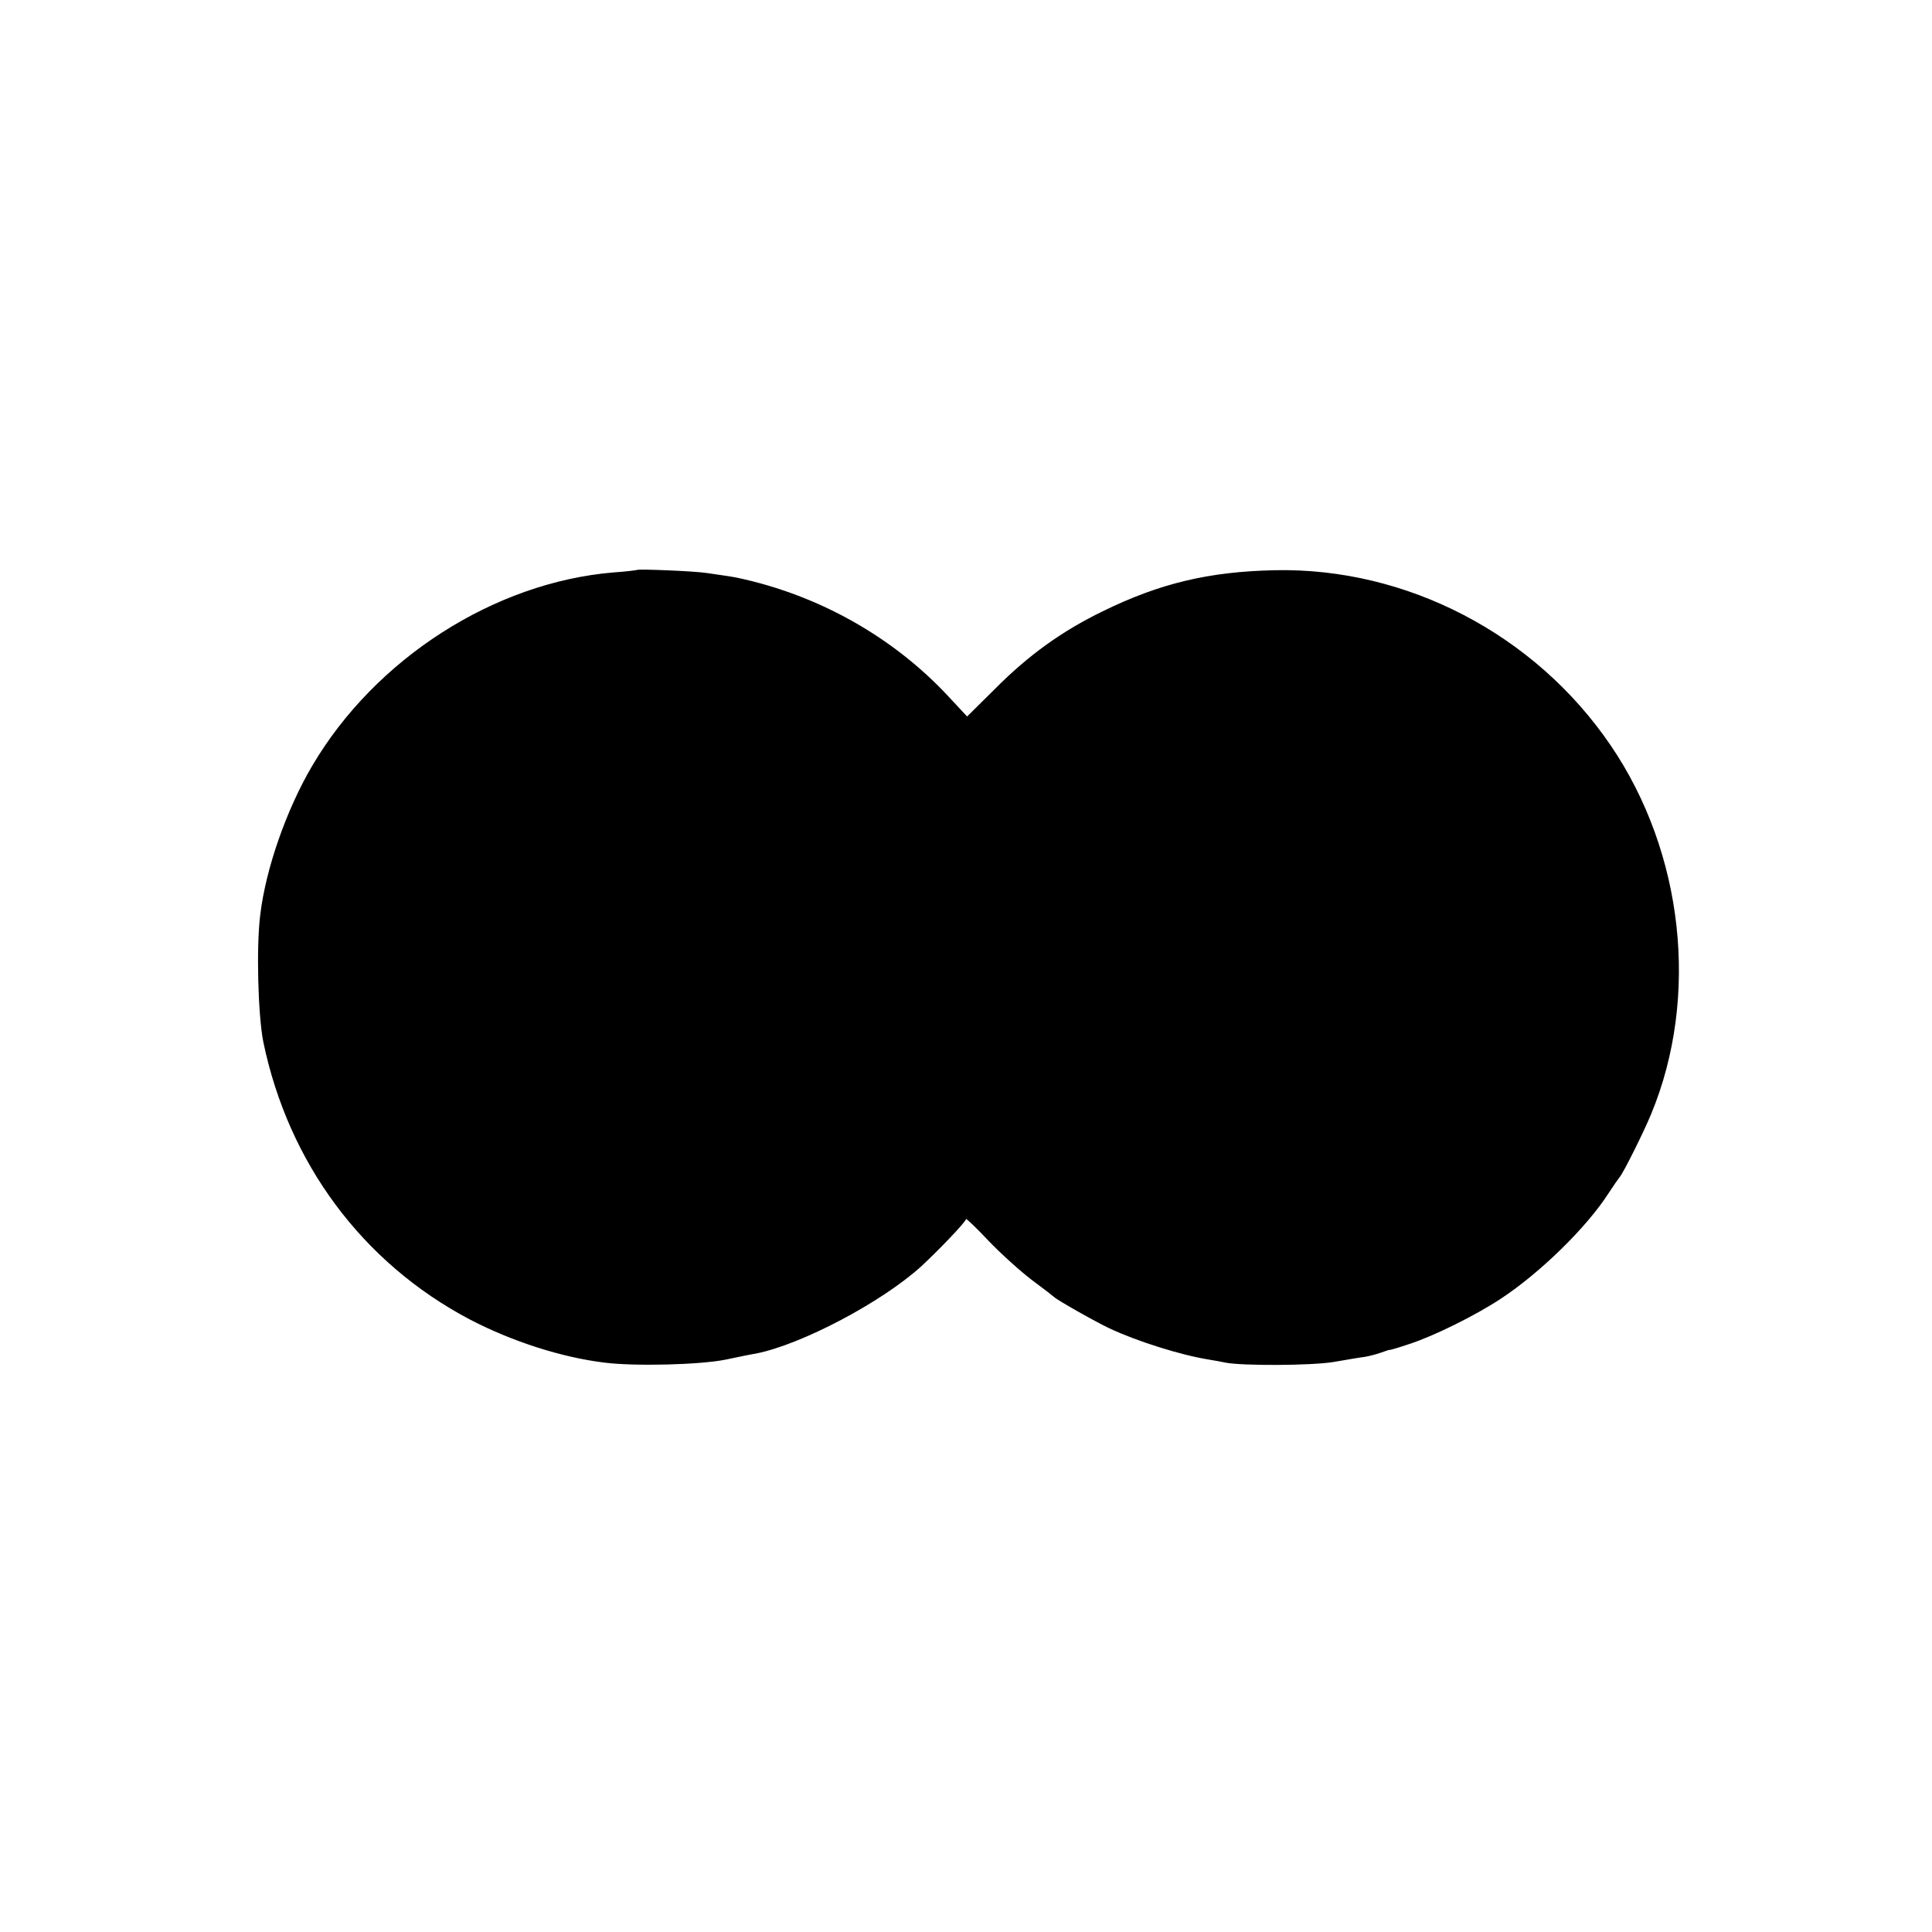 <svg version="1" xmlns="http://www.w3.org/2000/svg" width="933.333" height="933.333" viewBox="0 0 700 700"><path d="M230.8 206.5c-.2.1-4 .6-8.5.9-43.2 3.6-86.3 31.2-109.2 70.1-9.3 15.8-16.8 37.2-18.8 53.9-1.5 11.8-.8 36.5 1.1 46.1 9.1 43.9 35.9 80 74.7 100.5 15.3 8 33.3 13.8 48.9 15.7 11.1 1.4 34.7.8 44-1.1 4.7-1 9.6-2 11-2.2 16.5-3.3 45.5-18.6 59.8-31.6 6.7-6.2 16.2-16.2 16.2-17.1 0-.4 3.7 3.1 8.1 7.8 4.5 4.7 11.6 11.1 15.8 14.3 4.2 3.1 7.8 5.9 8.1 6.2 1 1 14.5 8.7 20 11.3 10 4.7 25.9 9.7 36 11.3 1.9.3 4.6.8 6 1.1 6 1.2 30.9 1.1 39-.2 4.7-.8 9.9-1.7 11.6-1.9 1.7-.3 4.4-1 6-1.6 1.6-.6 2.9-1 2.9-.9 0 .1 3.2-.8 7-2.1 9-2.9 24.1-10.4 33.2-16.4 14.3-9.4 31.2-25.9 39.2-38.4 1.7-2.6 3.5-5.2 4-5.8 1.4-1.7 8.6-16.1 11.4-22.9 17.5-42.4 11.7-94.6-14.7-133.4-27.4-40.3-73.9-64.5-121.7-63.5-23.8.5-41.6 4.7-62.4 14.9-14.6 7.1-26.8 15.8-39 28.1l-10.1 10-6.8-7.3c-20.1-21.6-47.2-36.8-76.6-43-2.6-.5-3.5-.6-11-1.7-4.6-.7-24.7-1.5-25.2-1.1z"/></svg>